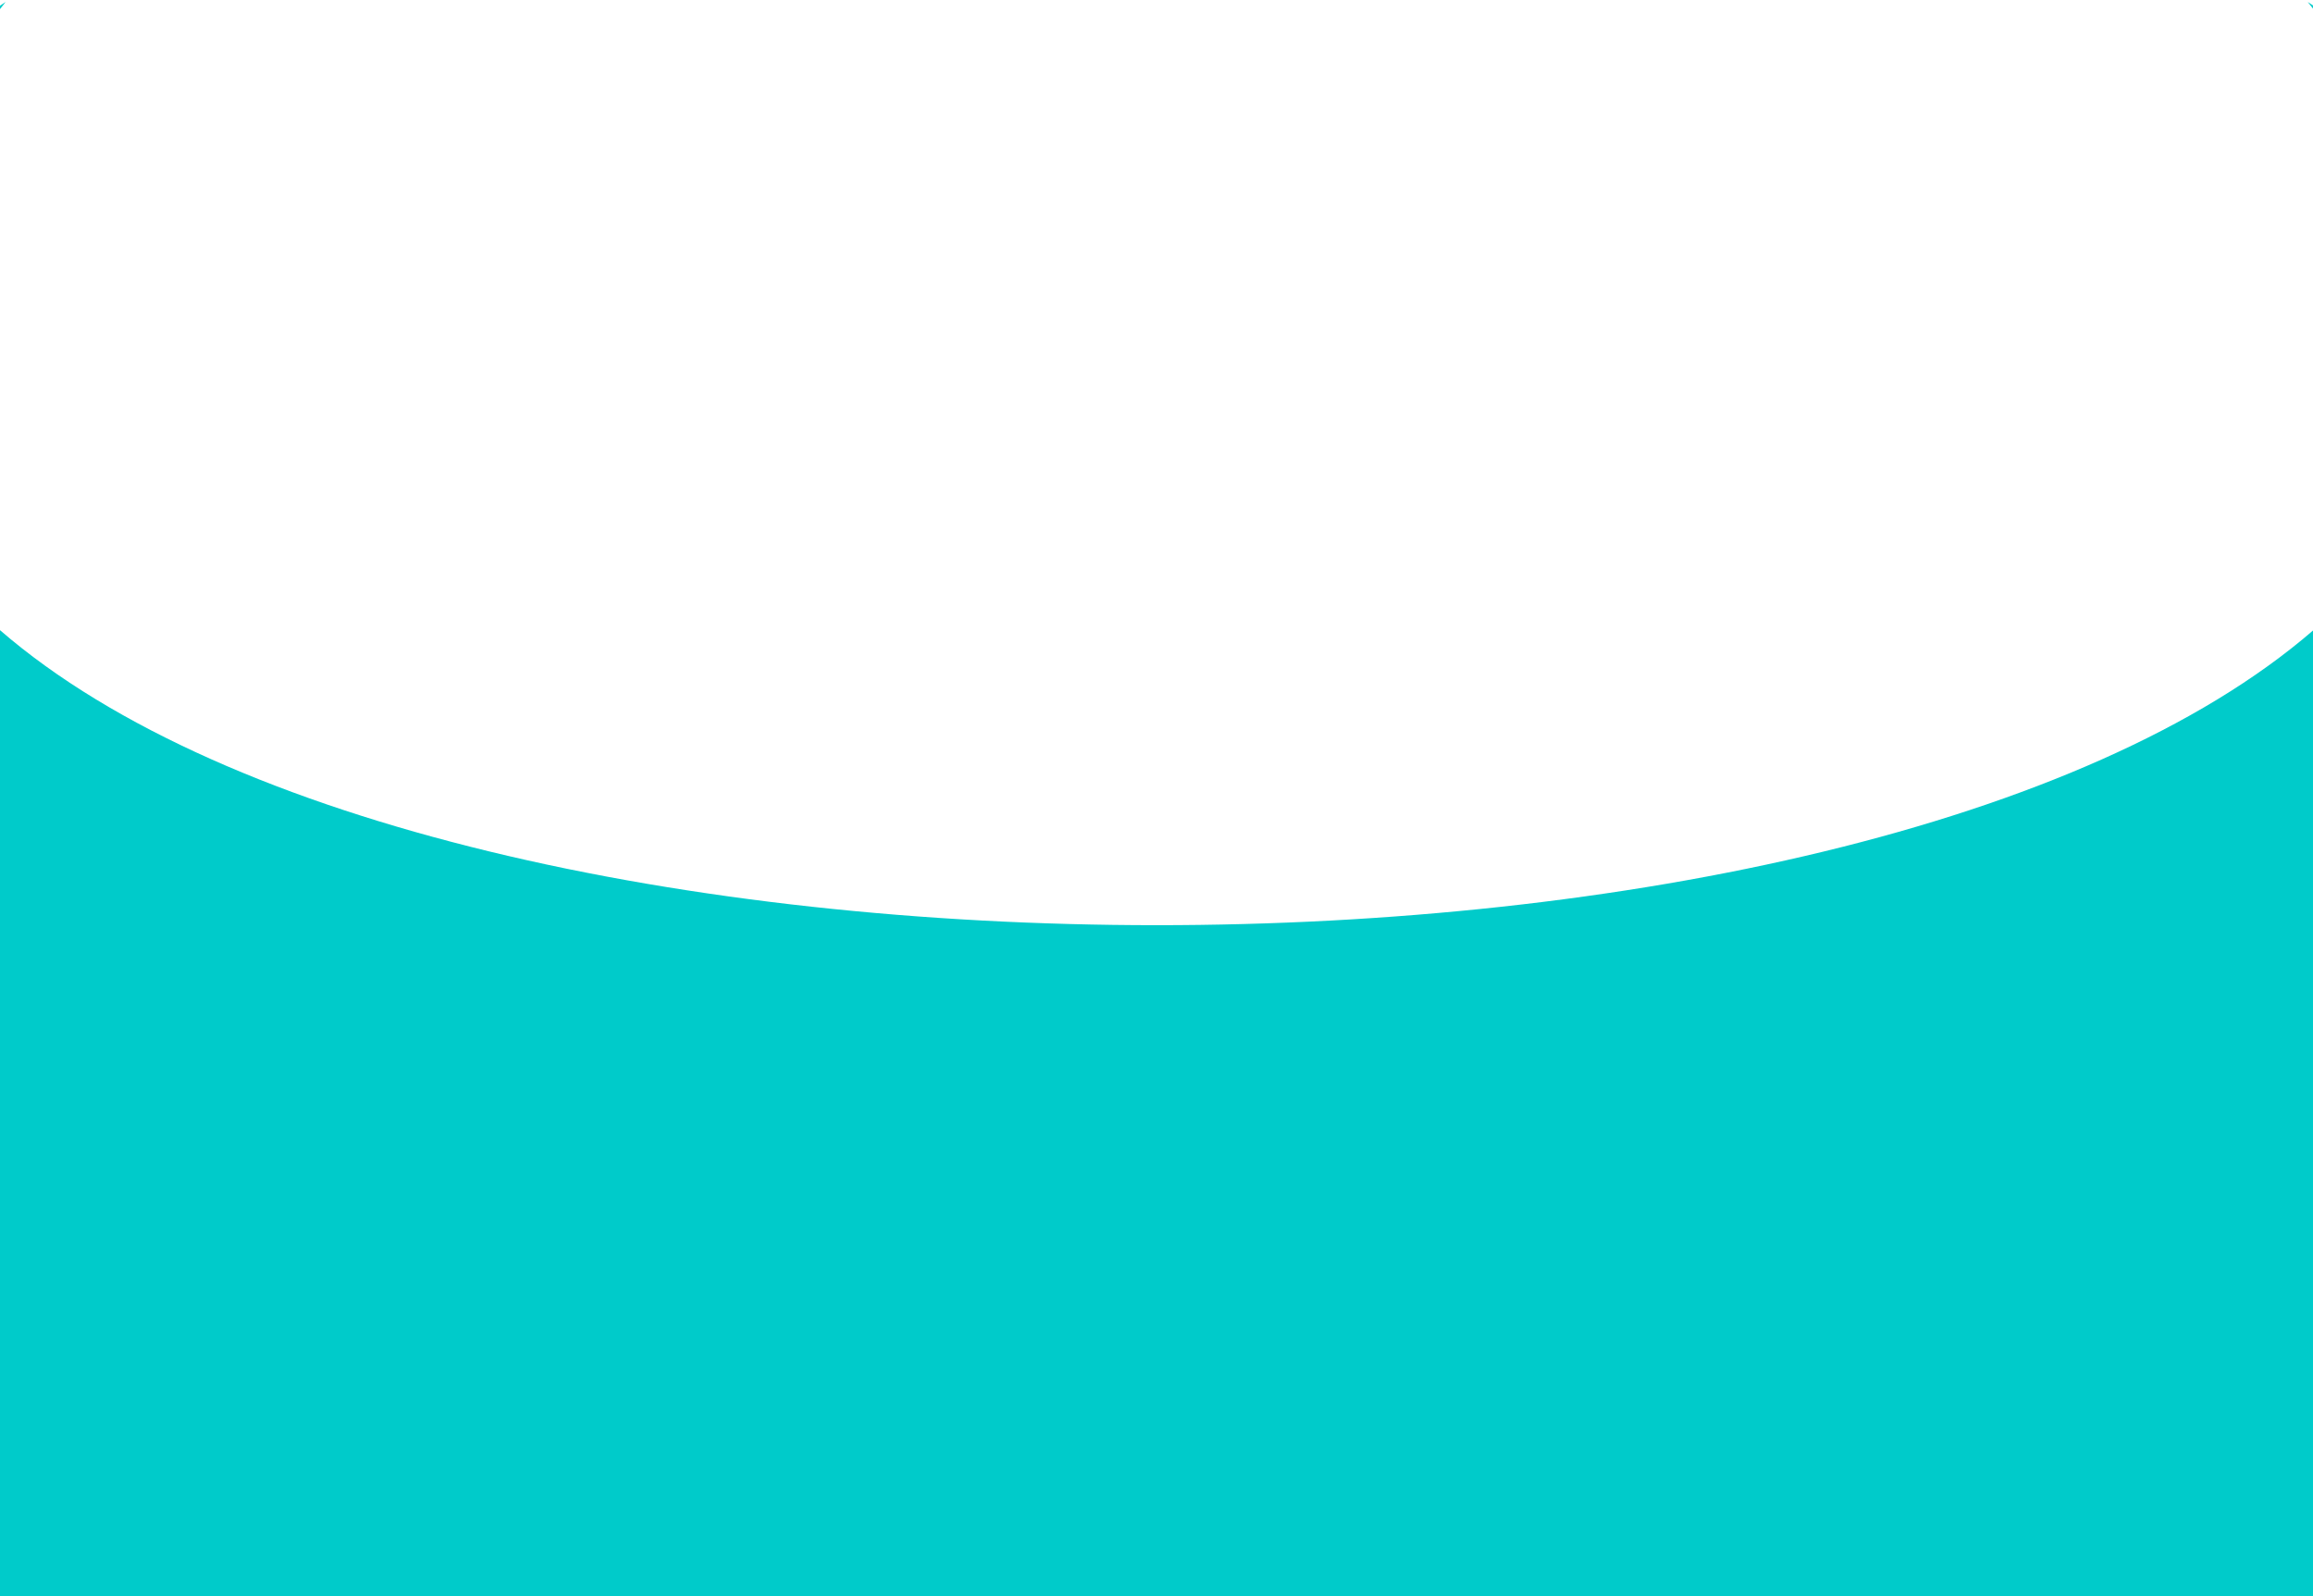 <?xml version="1.0" encoding="UTF-8"?> <svg xmlns="http://www.w3.org/2000/svg" width="100" height="69" viewBox="0 0 100 69" fill="none"><path d="M0 27.244C19.635 44.245 80.341 44.25 100 27.259V69H0V27.244ZM0 0.394V0.248C0.081 0.194 0.162 0.14 0.243 0.086C0.161 0.188 0.08 0.292 0 0.394ZM100 0.236V0.372C99.925 0.277 99.851 0.181 99.774 0.086C99.849 0.136 99.925 0.186 100 0.236Z" fill="#00CBCA"></path></svg> 